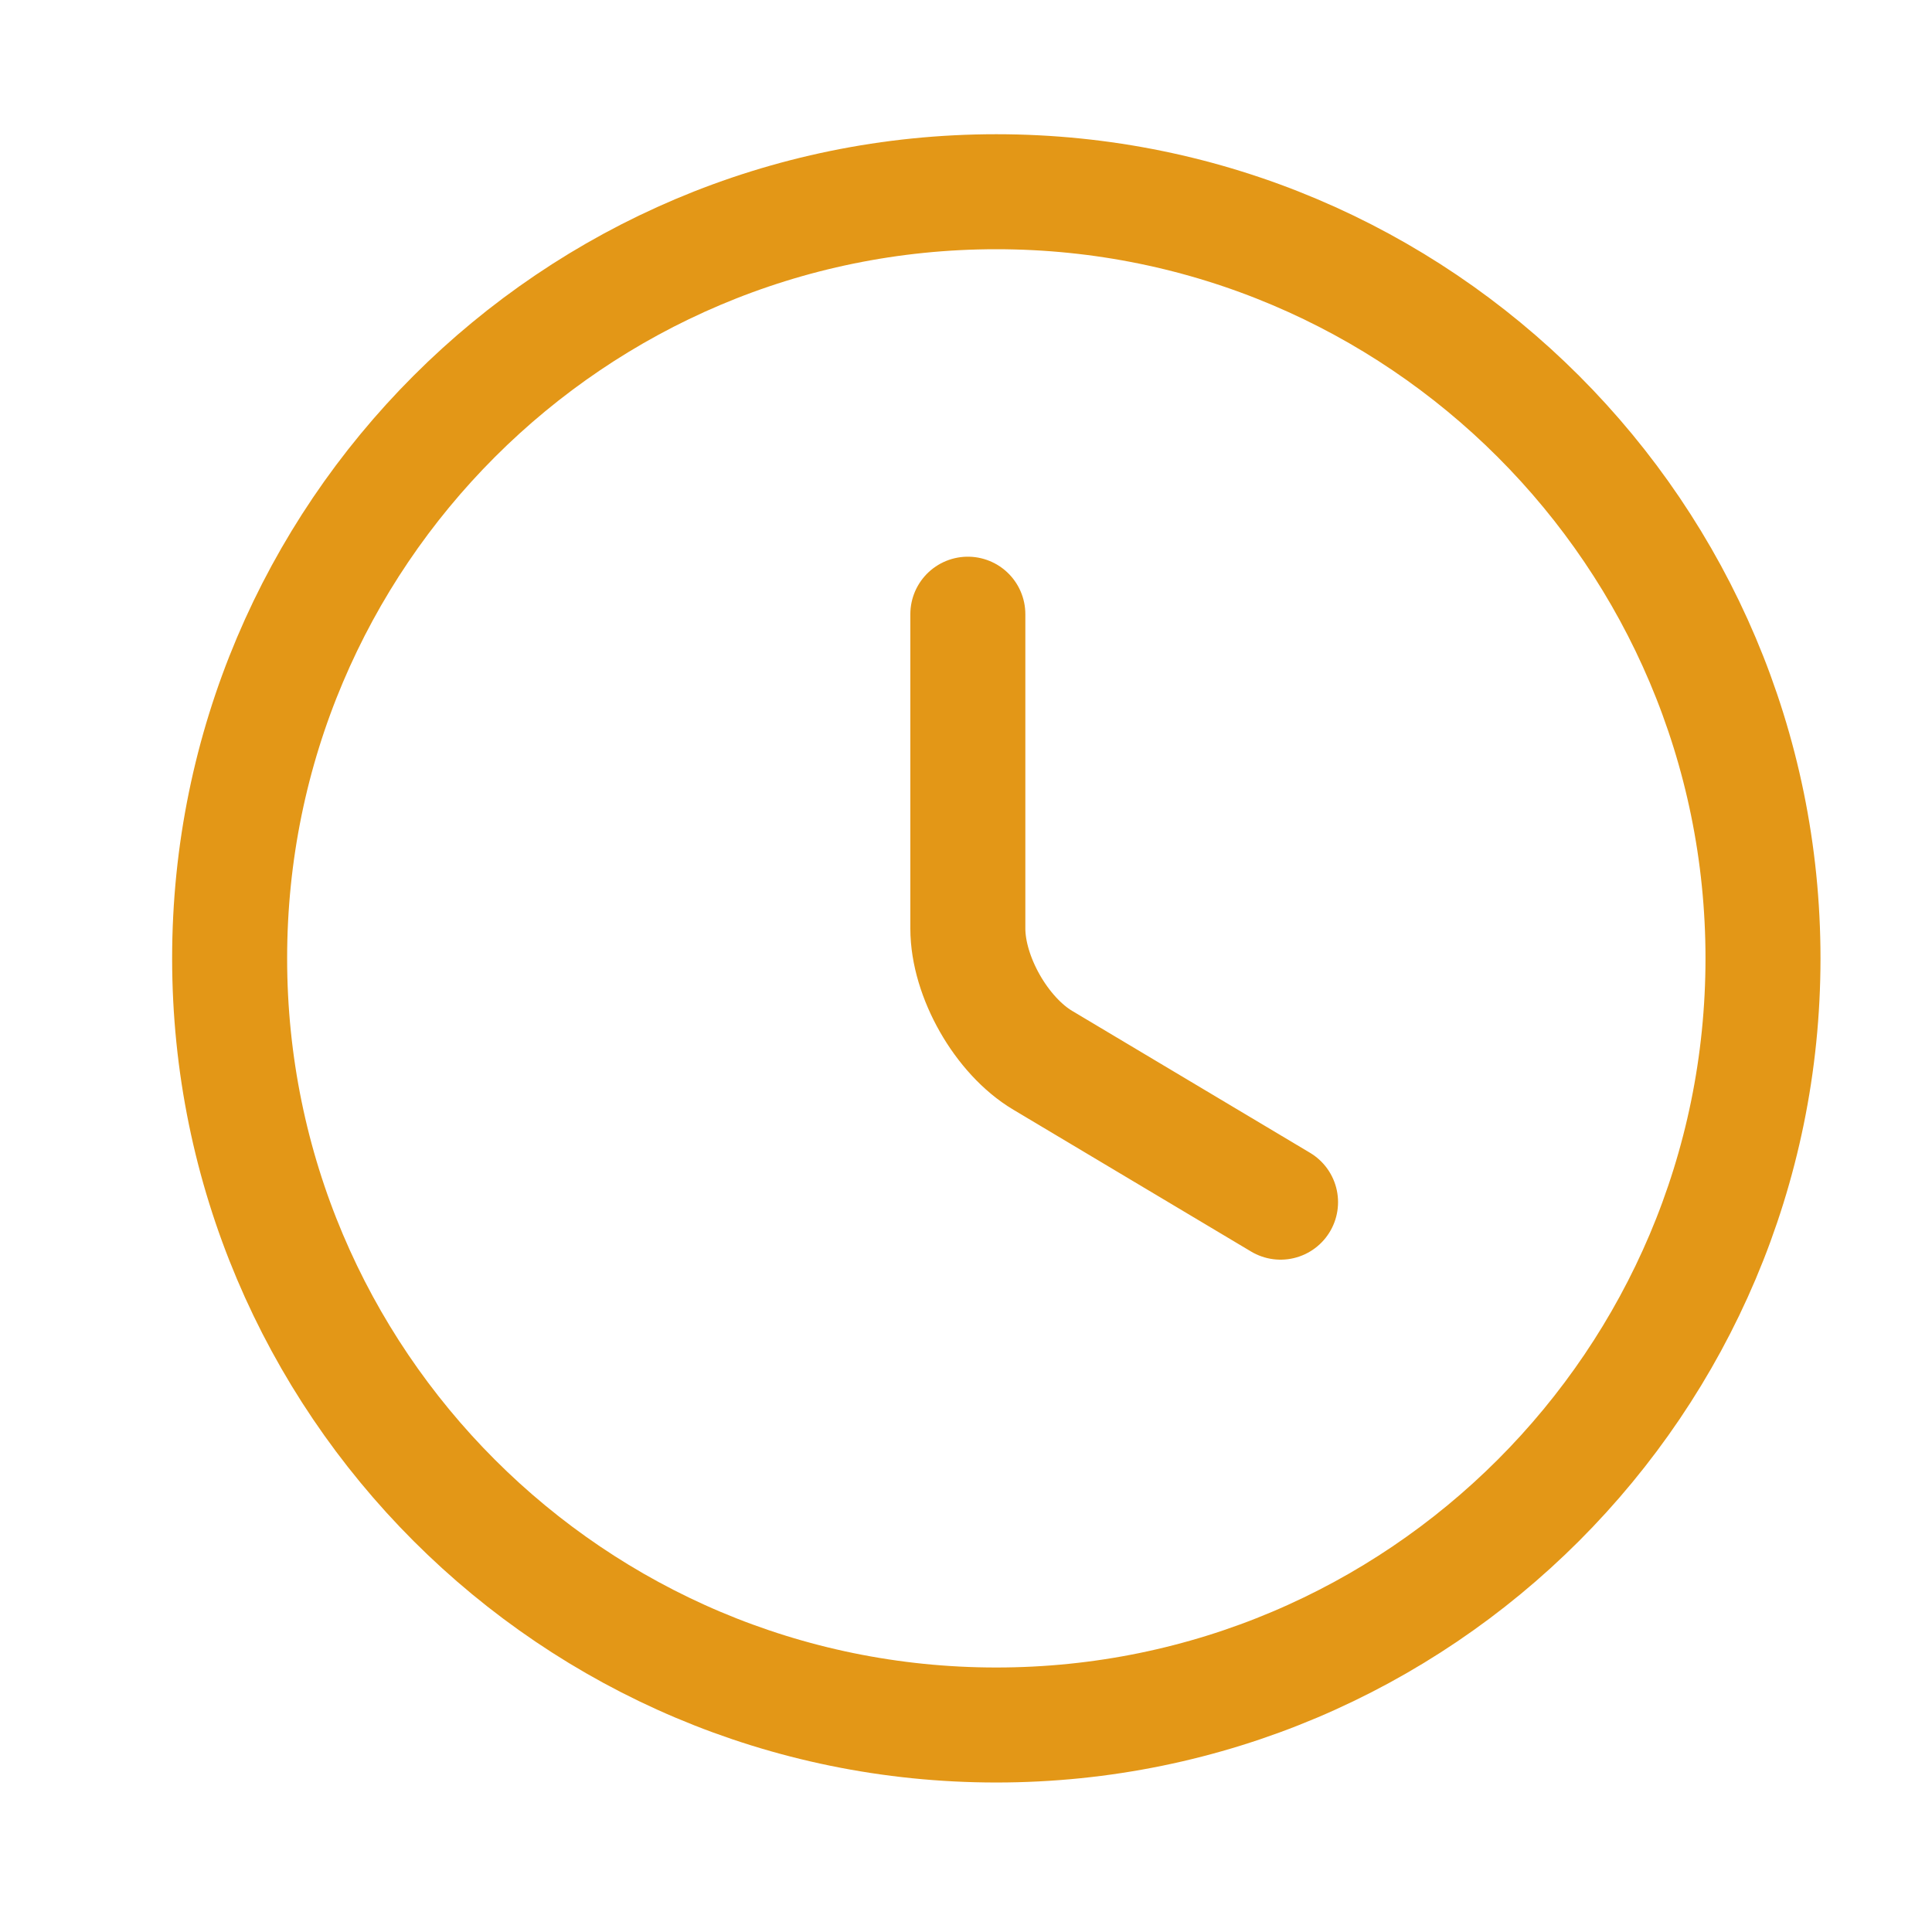 <svg width="21" height="21" viewBox="0 0 21 21" fill="none" xmlns="http://www.w3.org/2000/svg">
<path d="M19.163 10.417C19.163 15.017 15.429 18.75 10.829 18.75C6.229 18.75 2.496 15.017 2.496 10.417C2.496 5.817 6.229 2.084 10.829 2.084C15.429 2.084 19.163 5.817 19.163 10.417Z" stroke="#E39717" stroke-width="1.25" stroke-linecap="round" stroke-linejoin="round"/>
<path d="M13.919 13.067L11.336 11.526C10.886 11.259 10.52 10.617 10.52 10.092V6.676" stroke="#E39717" stroke-width="1.25" stroke-linecap="round" stroke-linejoin="round"/>
</svg>
